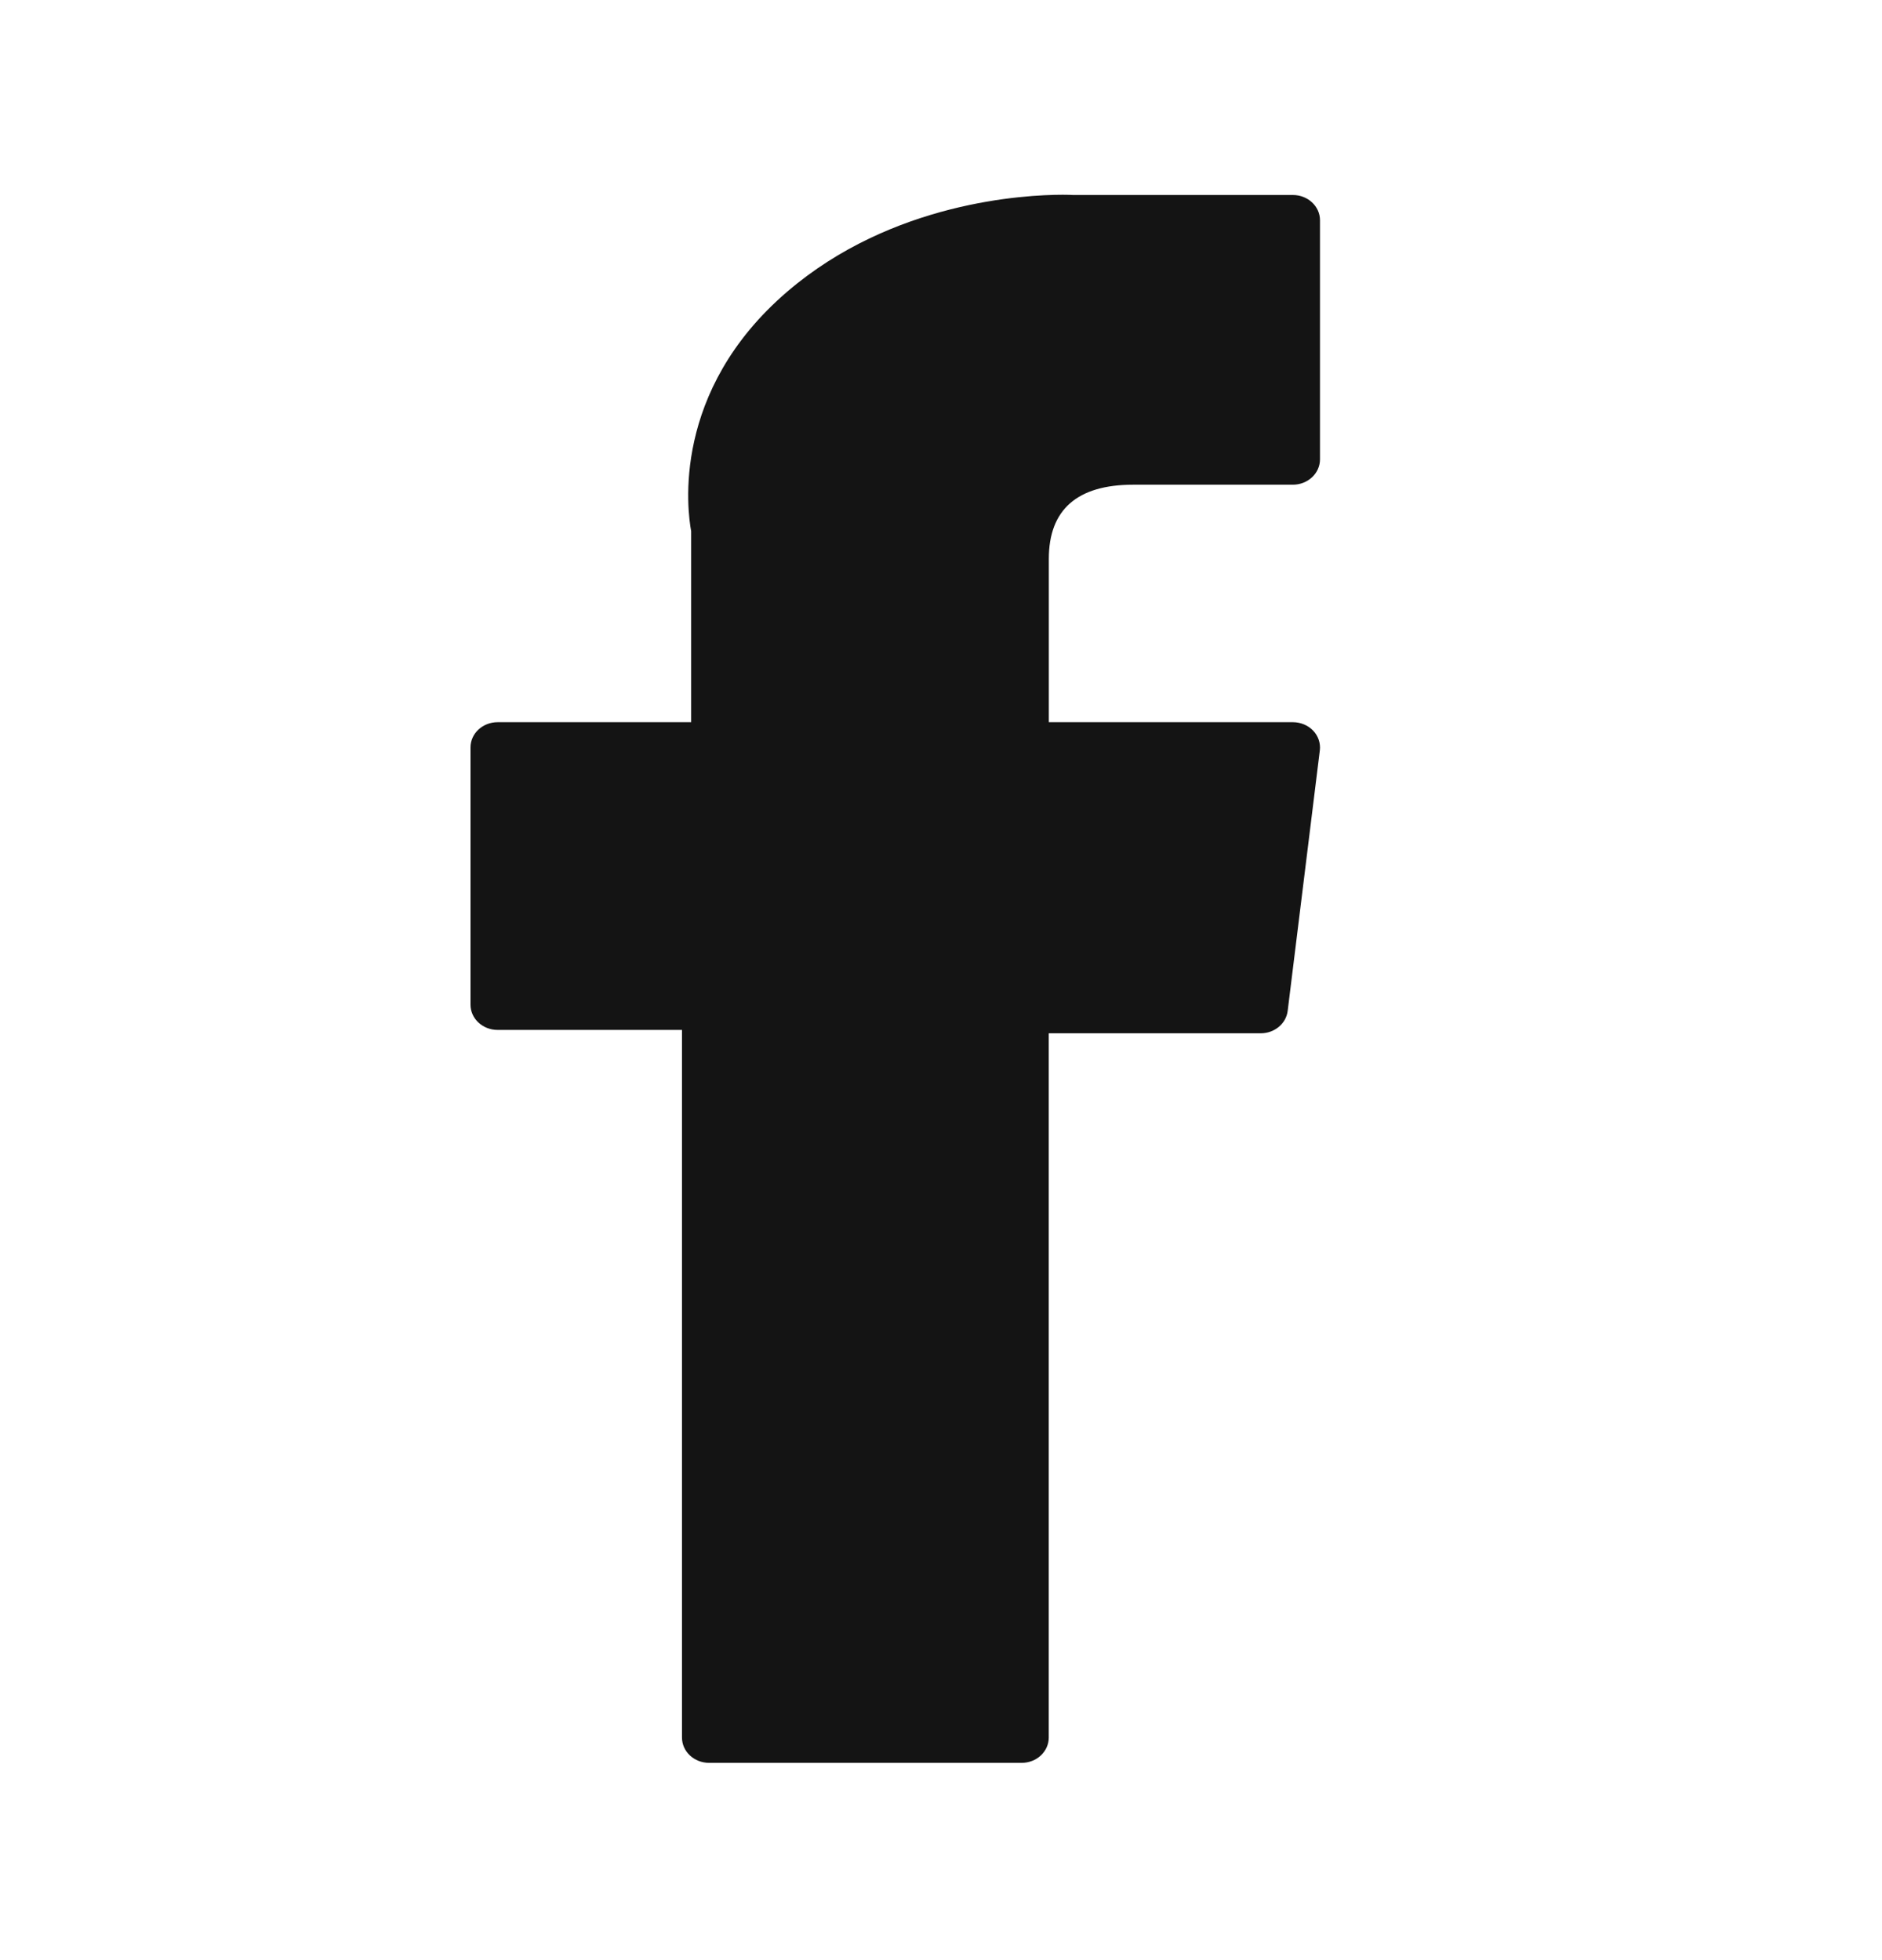 <svg width="24" height="25" viewBox="0 0 24 25" fill="none" xmlns="http://www.w3.org/2000/svg">
<path d="M6.346 13.136H8.697V22.162C8.697 22.34 8.852 22.484 9.043 22.484H13.028C13.22 22.484 13.374 22.34 13.374 22.162V13.179H16.077C16.253 13.179 16.401 13.056 16.421 12.893L16.831 9.57C16.842 9.479 16.811 9.387 16.746 9.319C16.68 9.25 16.586 9.211 16.487 9.211H13.375V7.128C13.375 6.5 13.737 6.182 14.452 6.182C14.554 6.182 16.487 6.182 16.487 6.182C16.678 6.182 16.833 6.037 16.833 5.859V2.809C16.833 2.631 16.678 2.487 16.487 2.487H13.682C13.663 2.486 13.619 2.484 13.554 2.484C13.067 2.484 11.376 2.573 10.039 3.72C8.559 4.99 8.765 6.512 8.814 6.775V9.211H6.346C6.155 9.211 6 9.355 6 9.533V12.814C6 12.992 6.155 13.136 6.346 13.136Z" fill="#141414"/>
</svg>
